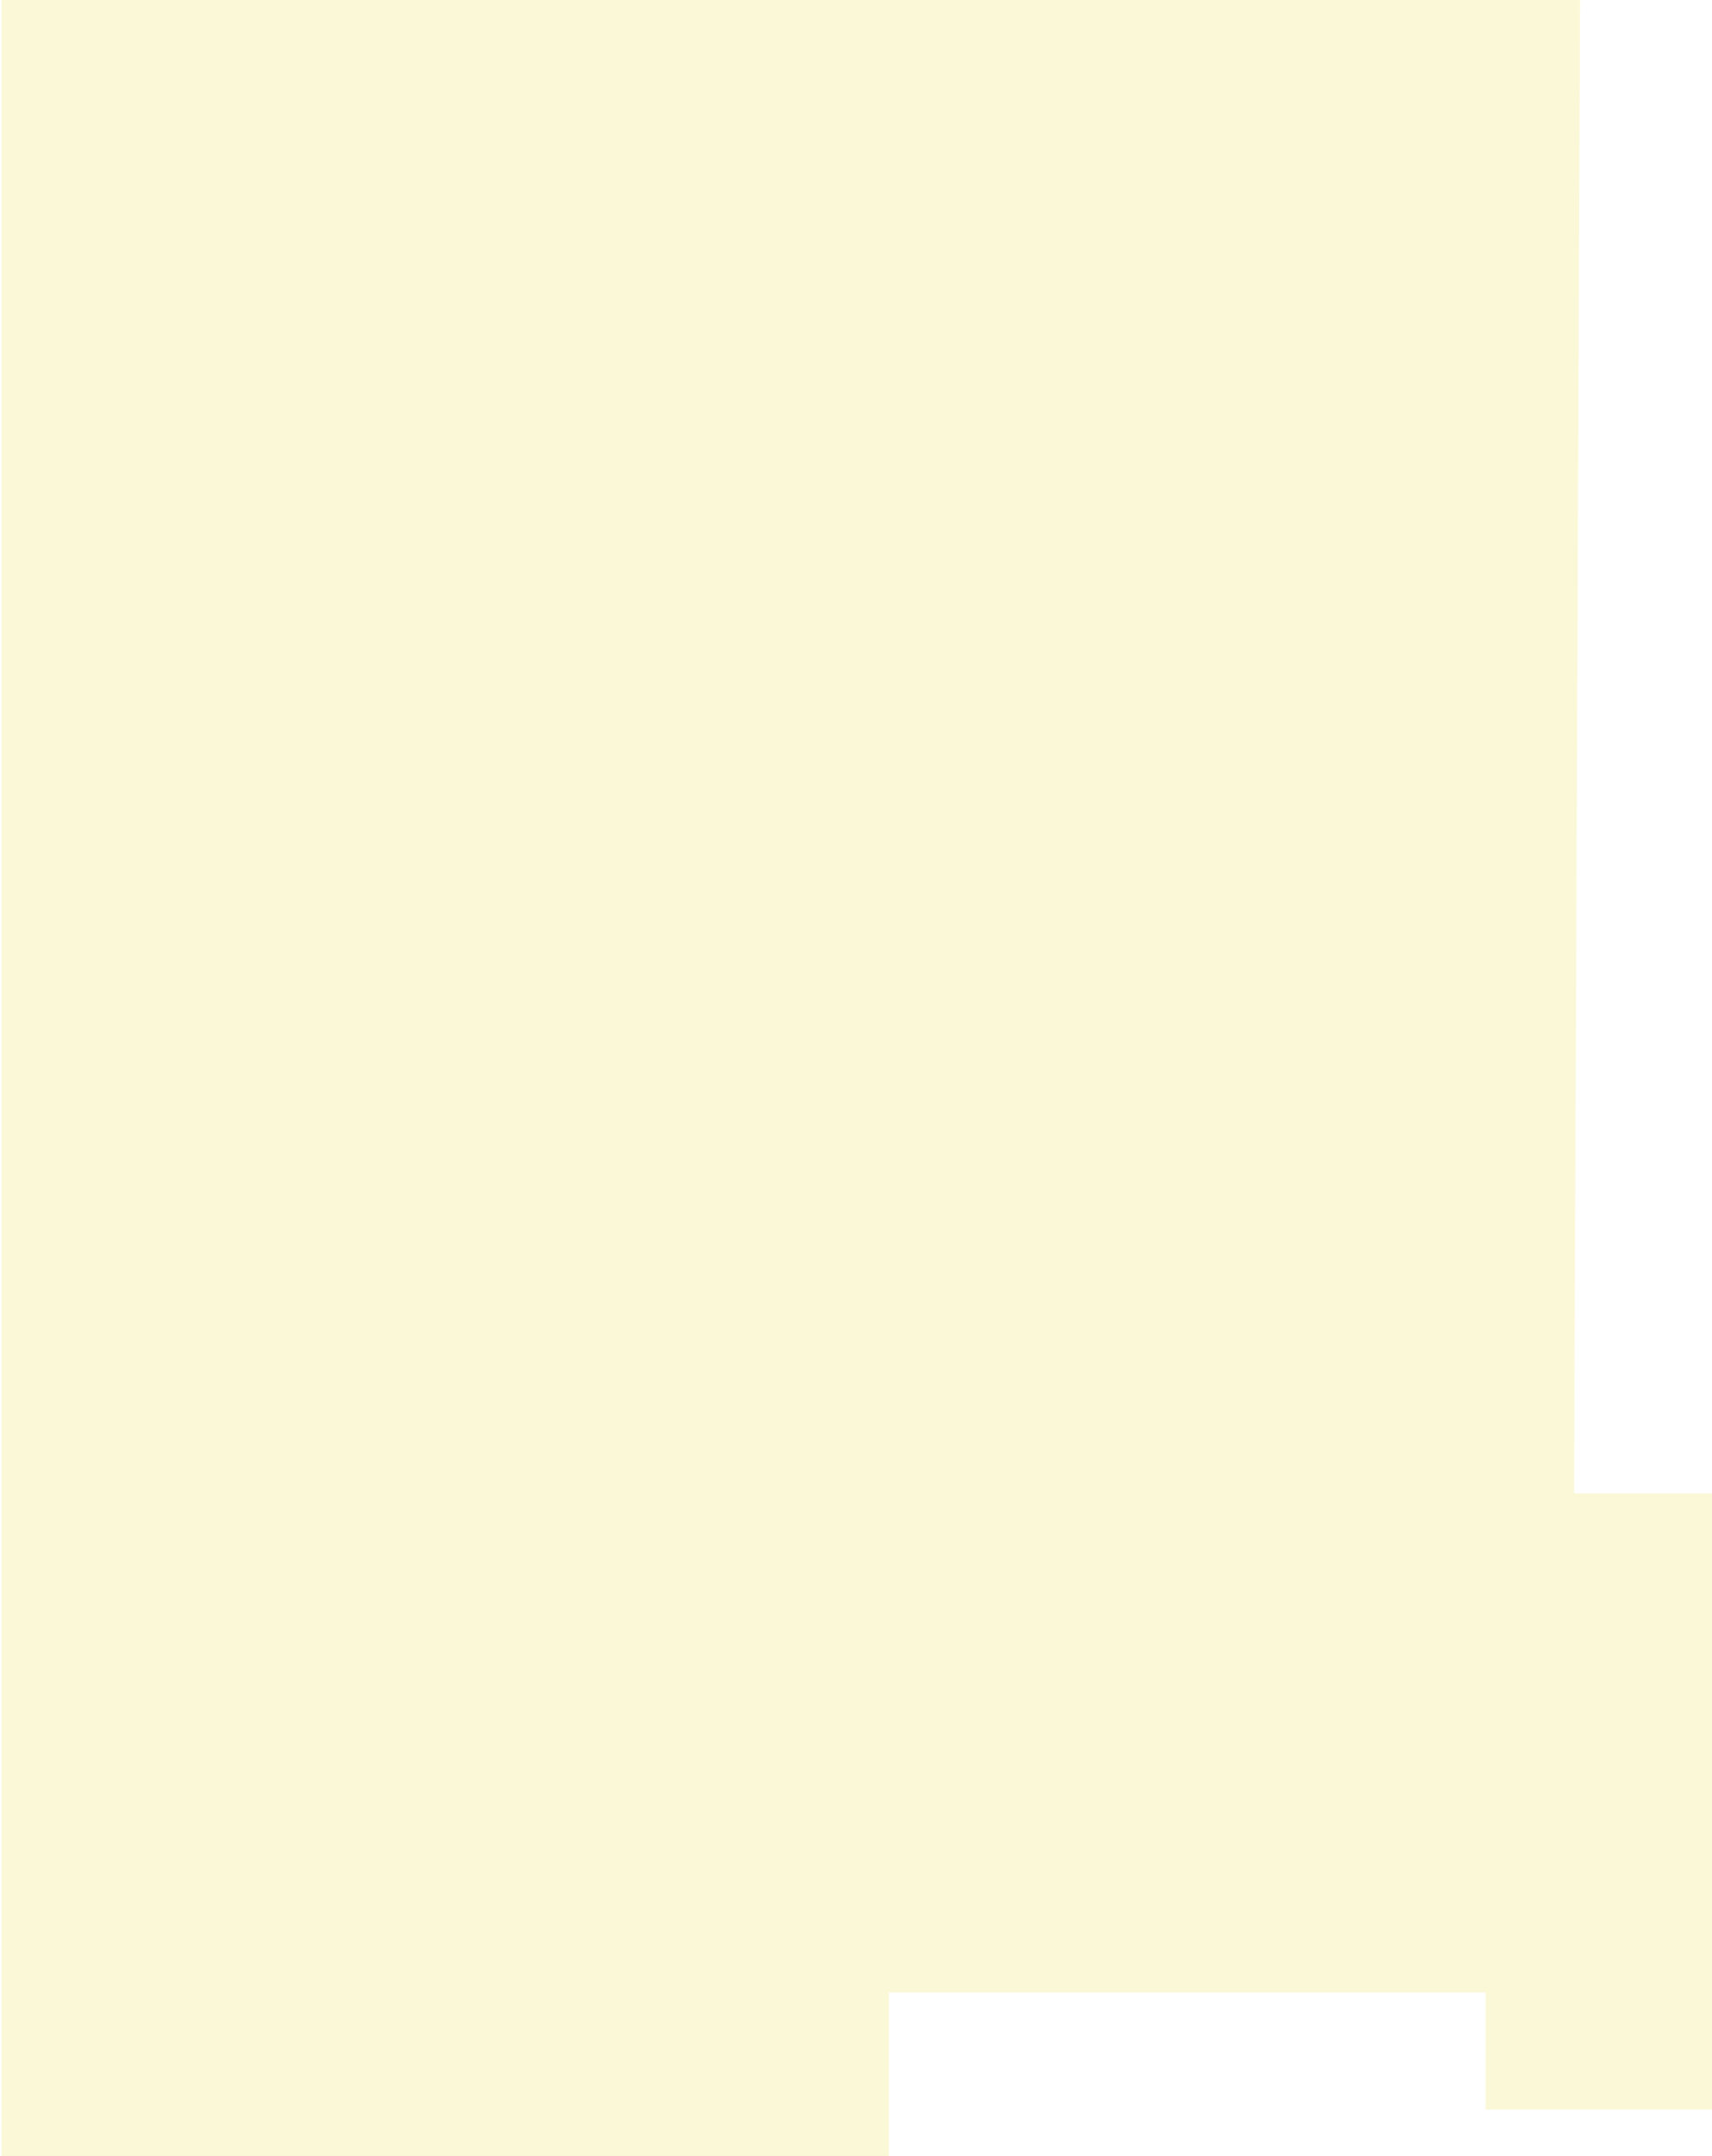 <?xml version="1.0" encoding="UTF-8"?> <svg xmlns="http://www.w3.org/2000/svg" width="571" height="719" viewBox="0 0 571 719" fill="none"> <path d="M0.5 0H491H527L525 498H571V703.5H495.5V664.5H296.5V719H0.5V0Z" fill="#F5ED9F" fill-opacity="0.4"></path> </svg> 